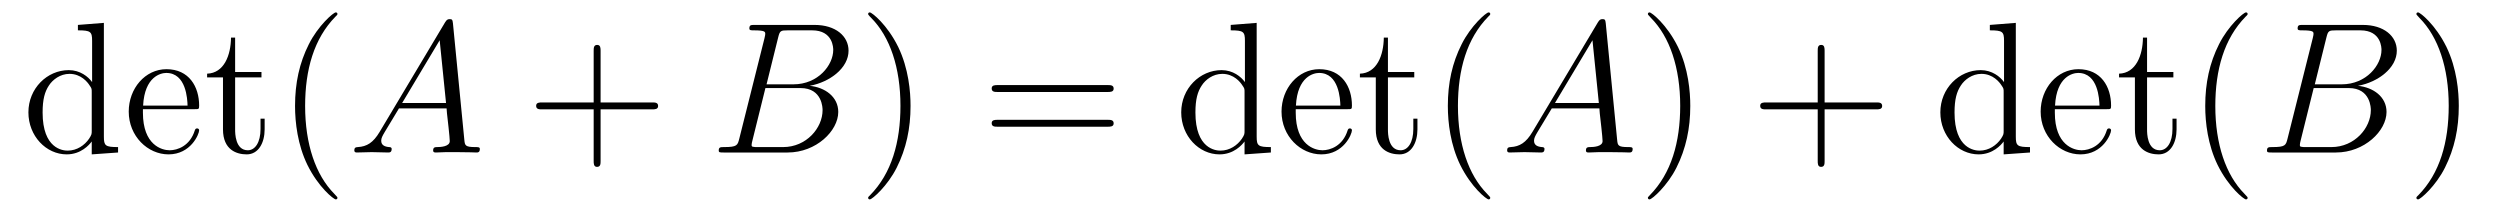 <?xml version='1.0' encoding='UTF-8'?>
<!-- This file was generated by dvisvgm 2.13.1 -->
<svg version='1.1' xmlns='http://www.w3.org/2000/svg' xmlns:xlink='http://www.w3.org/1999/xlink' width='160pt' height='14pt' viewBox='0 -14 160 14'>
<g id='page1'>
<g transform='matrix(1 0 0 -1 -127 650)'>
<path d='M131.986 662.405V662.058C132.799 662.058 132.895 661.974 132.895 661.388V658.747C132.644 659.093 132.13 659.512 131.401 659.512C130.014 659.512 128.818 658.34 128.818 656.81C128.818 655.292 129.954 654.12 131.269 654.12C132.177 654.12 132.703 654.718 132.871 654.945V654.12L134.556 654.24V654.587C133.743 654.587 133.648 654.67 133.648 655.256V662.536L131.986 662.405ZM132.871 655.639C132.871 655.423 132.871 655.387 132.703 655.125C132.417 654.706 131.927 654.36 131.329 654.36C131.018 654.36 129.727 654.479 129.727 656.798C129.727 657.659 129.87 658.137 130.133 658.532C130.373 658.902 130.851 659.273 131.448 659.273C132.189 659.273 132.608 658.735 132.728 658.543C132.871 658.34 132.871 658.316 132.871 658.101V655.639ZM139.458 657.013C139.721 657.013 139.745 657.013 139.745 657.241C139.745 658.448 139.1 659.572 137.653 659.572C136.291 659.572 135.239 658.34 135.239 656.858C135.239 655.28 136.458 654.12 137.785 654.12C139.207 654.12 139.745 655.412 139.745 655.662C139.745 655.734 139.686 655.782 139.614 655.782C139.518 655.782 139.494 655.722 139.47 655.662C139.16 654.658 138.359 654.383 137.856 654.383S136.147 654.718 136.147 656.786V657.013H139.458ZM136.159 657.241C136.255 659.117 137.307 659.332 137.641 659.332C138.921 659.332 138.992 657.647 139.004 657.241H136.159ZM142.048 659.046H143.734V659.392H142.048V661.592H141.785C141.773 660.468 141.343 659.321 140.255 659.285V659.046H141.271V655.722C141.271 654.395 142.156 654.12 142.789 654.12C143.542 654.12 143.937 654.862 143.937 655.722V656.404H143.674V655.746C143.674 654.886 143.327 654.383 142.861 654.383C142.048 654.383 142.048 655.495 142.048 655.698V659.046Z'/>
<path d='M148.596 651.335C148.596 651.371 148.596 651.395 148.393 651.598C147.198 652.806 146.528 654.778 146.528 657.217C146.528 659.536 147.09 661.532 148.477 662.943C148.596 663.05 148.596 663.074 148.596 663.11C148.596 663.182 148.537 663.206 148.489 663.206C148.334 663.206 147.353 662.345 146.768 661.173C146.158 659.966 145.883 658.687 145.883 657.217C145.883 656.152 146.05 654.73 146.672 653.451C147.377 652.017 148.357 651.239 148.489 651.239C148.537 651.239 148.596 651.263 148.596 651.335Z'/>
<path d='M151.302 655.567C150.884 654.862 150.477 654.622 149.903 654.587C149.772 654.575 149.677 654.575 149.677 654.36C149.677 654.288 149.736 654.24 149.82 654.24C150.035 654.24 150.573 654.264 150.788 654.264C151.135 654.264 151.518 654.24 151.852 654.24C151.924 654.24 152.067 654.24 152.067 654.467C152.067 654.575 151.972 654.587 151.9 654.587C151.625 654.611 151.398 654.706 151.398 654.993C151.398 655.16 151.47 655.292 151.625 655.555L152.533 657.061H155.582C155.594 656.953 155.594 656.858 155.606 656.75C155.642 656.44 155.785 655.196 155.785 654.969C155.785 654.611 155.175 654.587 154.984 654.587C154.853 654.587 154.721 654.587 154.721 654.372C154.721 654.24 154.829 654.24 154.9 654.24C155.103 654.24 155.343 654.264 155.546 654.264H156.227C156.957 654.264 157.482 654.24 157.494 654.24C157.578 654.24 157.71 654.24 157.71 654.467C157.71 654.587 157.602 654.587 157.423 654.587C156.765 654.587 156.753 654.694 156.717 655.053L155.988 662.512C155.964 662.751 155.917 662.775 155.785 662.775C155.665 662.775 155.594 662.751 155.486 662.572L151.302 655.567ZM152.737 657.408L155.139 661.424L155.546 657.408H152.737Z'/>
<path d='M165.438 657.001H168.737C168.904 657.001 169.119 657.001 169.119 657.217C169.119 657.444 168.916 657.444 168.737 657.444H165.438V660.743C165.438 660.91 165.438 661.126 165.222 661.126C164.995 661.126 164.995 660.922 164.995 660.743V657.444H161.696C161.528 657.444 161.313 657.444 161.313 657.228C161.313 657.001 161.517 657.001 161.696 657.001H164.995V653.702C164.995 653.535 164.995 653.32 165.21 653.32C165.438 653.32 165.438 653.523 165.438 653.702V657.001Z'/>
<path d='M176.8 661.592C176.908 662.034 176.956 662.058 177.422 662.058H178.976C180.327 662.058 180.327 660.91 180.327 660.803C180.327 659.834 179.358 658.603 177.78 658.603H176.059L176.8 661.592ZM178.82 658.507C180.123 658.747 181.307 659.655 181.307 660.755C181.307 661.687 180.482 662.405 179.131 662.405H175.294C175.067 662.405 174.959 662.405 174.959 662.178C174.959 662.058 175.067 662.058 175.246 662.058C175.975 662.058 175.975 661.962 175.975 661.831C175.975 661.807 175.975 661.735 175.928 661.556L174.314 655.125C174.206 654.706 174.182 654.587 173.345 654.587C173.118 654.587 172.999 654.587 172.999 654.372C172.999 654.24 173.071 654.24 173.31 654.24H177.41C179.239 654.24 180.649 655.627 180.649 656.834C180.649 657.814 179.789 658.412 178.82 658.507ZM177.123 654.587H175.509C175.342 654.587 175.318 654.587 175.246 654.599C175.115 654.611 175.103 654.634 175.103 654.73C175.103 654.814 175.127 654.886 175.151 654.993L175.987 658.364H178.235C179.645 658.364 179.645 657.049 179.645 656.953C179.645 655.806 178.605 654.587 177.123 654.587Z'/>
<path d='M185.275 657.217C185.275 658.125 185.155 659.607 184.486 660.994C183.781 662.428 182.8 663.206 182.669 663.206C182.621 663.206 182.561 663.182 182.561 663.11C182.561 663.074 182.561 663.05 182.765 662.847C183.96 661.64 184.629 659.667 184.629 657.228C184.629 654.909 184.068 652.913 182.681 651.502C182.561 651.395 182.561 651.371 182.561 651.335C182.561 651.263 182.621 651.239 182.669 651.239C182.824 651.239 183.804 652.1 184.39 653.272C185 654.491 185.275 655.782 185.275 657.217Z'/>
<path d='M197.892 658.113C198.059 658.113 198.274 658.113 198.274 658.328C198.274 658.555 198.071 658.555 197.892 658.555H190.851C190.683 658.555 190.468 658.555 190.468 658.34C190.468 658.113 190.671 658.113 190.851 658.113H197.892ZM197.892 655.89C198.059 655.89 198.274 655.89 198.274 656.105C198.274 656.332 198.071 656.332 197.892 656.332H190.851C190.683 656.332 190.468 656.332 190.468 656.117C190.468 655.89 190.671 655.89 190.851 655.89H197.892Z'/>
<path d='M205.766 662.405V662.058C206.579 662.058 206.675 661.974 206.675 661.388V658.747C206.424 659.093 205.909 659.512 205.181 659.512C203.794 659.512 202.598 658.34 202.598 656.81C202.598 655.292 203.734 654.12 205.049 654.12C205.957 654.12 206.483 654.718 206.651 654.945V654.12L208.336 654.24V654.587C207.523 654.587 207.427 654.67 207.427 655.256V662.536L205.766 662.405ZM206.651 655.639C206.651 655.423 206.651 655.387 206.483 655.125C206.196 654.706 205.706 654.36 205.109 654.36C204.798 654.36 203.507 654.479 203.507 656.798C203.507 657.659 203.65 658.137 203.914 658.532C204.152 658.902 204.63 659.273 205.228 659.273C205.969 659.273 206.388 658.735 206.507 658.543C206.651 658.34 206.651 658.316 206.651 658.101V655.639ZM213.238 657.013C213.5 657.013 213.524 657.013 213.524 657.241C213.524 658.448 212.879 659.572 211.433 659.572C210.071 659.572 209.018 658.34 209.018 656.858C209.018 655.28 210.238 654.12 211.565 654.12C212.987 654.12 213.524 655.412 213.524 655.662C213.524 655.734 213.466 655.782 213.394 655.782C213.298 655.782 213.274 655.722 213.25 655.662C212.939 654.658 212.138 654.383 211.636 654.383C211.134 654.383 209.927 654.718 209.927 656.786V657.013H213.238ZM209.939 657.241C210.035 659.117 211.086 659.332 211.421 659.332C212.7 659.332 212.772 657.647 212.784 657.241H209.939ZM215.828 659.046H217.513V659.392H215.828V661.592H215.564C215.552 660.468 215.123 659.321 214.034 659.285V659.046H215.051V655.722C215.051 654.395 215.935 654.12 216.569 654.12C217.322 654.12 217.716 654.862 217.716 655.722V656.404H217.453V655.746C217.453 654.886 217.108 654.383 216.641 654.383C215.828 654.383 215.828 655.495 215.828 655.698V659.046Z'/>
<path d='M222.376 651.335C222.376 651.371 222.376 651.395 222.173 651.598C220.978 652.806 220.308 654.778 220.308 657.217C220.308 659.536 220.87 661.532 222.257 662.943C222.376 663.05 222.376 663.074 222.376 663.11C222.376 663.182 222.317 663.206 222.269 663.206C222.113 663.206 221.132 662.345 220.547 661.173C219.937 659.966 219.662 658.687 219.662 657.217C219.662 656.152 219.83 654.73 220.452 653.451C221.156 652.017 222.137 651.239 222.269 651.239C222.317 651.239 222.376 651.263 222.376 651.335Z'/>
<path d='M225.082 655.567C224.664 654.862 224.257 654.622 223.684 654.587C223.552 654.575 223.457 654.575 223.457 654.36C223.457 654.288 223.516 654.24 223.6 654.24C223.814 654.24 224.353 654.264 224.568 654.264C224.915 654.264 225.298 654.24 225.632 654.24C225.703 654.24 225.847 654.24 225.847 654.467C225.847 654.575 225.751 654.587 225.679 654.587C225.404 654.611 225.178 654.706 225.178 654.993C225.178 655.16 225.25 655.292 225.404 655.555L226.313 657.061H229.362C229.374 656.953 229.374 656.858 229.385 656.75C229.421 656.44 229.565 655.196 229.565 654.969C229.565 654.611 228.955 654.587 228.763 654.587C228.632 654.587 228.5 654.587 228.5 654.372C228.5 654.24 228.608 654.24 228.68 654.24C228.883 654.24 229.122 654.264 229.326 654.264H230.006C230.736 654.264 231.262 654.24 231.274 654.24C231.358 654.24 231.49 654.24 231.49 654.467C231.49 654.587 231.382 654.587 231.203 654.587C230.545 654.587 230.533 654.694 230.497 655.053L229.768 662.512C229.744 662.751 229.697 662.775 229.565 662.775C229.445 662.775 229.374 662.751 229.266 662.572L225.082 655.567ZM226.517 657.408L228.919 661.424L229.326 657.408H226.517Z'/>
<path d='M235.178 657.217C235.178 658.125 235.06 659.607 234.39 660.994C233.684 662.428 232.704 663.206 232.572 663.206C232.525 663.206 232.465 663.182 232.465 663.11C232.465 663.074 232.465 663.05 232.668 662.847C233.863 661.64 234.533 659.667 234.533 657.228C234.533 654.909 233.971 652.913 232.584 651.502C232.465 651.395 232.465 651.371 232.465 651.335C232.465 651.263 232.525 651.239 232.572 651.239C232.728 651.239 233.708 652.1 234.294 653.272C234.904 654.491 235.178 655.782 235.178 657.217Z'/>
<path d='M243.775 657.001H247.075C247.242 657.001 247.458 657.001 247.458 657.217C247.458 657.444 247.254 657.444 247.075 657.444H243.775V660.743C243.775 660.91 243.775 661.126 243.56 661.126C243.334 661.126 243.334 660.922 243.334 660.743V657.444H240.035C239.867 657.444 239.652 657.444 239.652 657.228C239.652 657.001 239.855 657.001 240.035 657.001H243.334V653.702C243.334 653.535 243.334 653.32 243.548 653.32C243.775 653.32 243.775 653.523 243.775 653.702V657.001Z'/>
<path d='M254.35 662.405V662.058C255.162 662.058 255.258 661.974 255.258 661.388V658.747C255.007 659.093 254.492 659.512 253.764 659.512C252.377 659.512 251.182 658.34 251.182 656.81C251.182 655.292 252.317 654.12 253.632 654.12C254.54 654.12 255.067 654.718 255.234 654.945V654.12L256.92 654.24V654.587C256.106 654.587 256.012 654.67 256.012 655.256V662.536L254.35 662.405ZM255.234 655.639C255.234 655.423 255.234 655.387 255.067 655.125C254.78 654.706 254.29 654.36 253.692 654.36C253.381 654.36 252.09 654.479 252.09 656.798C252.09 657.659 252.234 658.137 252.497 658.532C252.736 658.902 253.214 659.273 253.812 659.273C254.552 659.273 254.971 658.735 255.091 658.543C255.234 658.34 255.234 658.316 255.234 658.101V655.639ZM261.822 657.013C262.085 657.013 262.109 657.013 262.109 657.241C262.109 658.448 261.463 659.572 260.017 659.572C258.654 659.572 257.602 658.34 257.602 656.858C257.602 655.28 258.821 654.12 260.148 654.12C261.571 654.12 262.109 655.412 262.109 655.662C262.109 655.734 262.049 655.782 261.977 655.782C261.881 655.782 261.858 655.722 261.834 655.662C261.523 654.658 260.722 654.383 260.22 654.383C259.717 654.383 258.51 654.718 258.51 656.786V657.013H261.822ZM258.522 657.241C258.618 659.117 259.669 659.332 260.004 659.332C261.284 659.332 261.355 657.647 261.367 657.241H258.522ZM264.412 659.046H266.096V659.392H264.412V661.592H264.149C264.137 660.468 263.706 659.321 262.619 659.285V659.046H263.634V655.722C263.634 654.395 264.52 654.12 265.152 654.12C265.906 654.12 266.3 654.862 266.3 655.722V656.404H266.038V655.746C266.038 654.886 265.691 654.383 265.224 654.383C264.412 654.383 264.412 655.495 264.412 655.698V659.046ZM270.848 651.335C270.848 651.371 270.848 651.395 270.644 651.598C269.449 652.806 268.78 654.778 268.78 657.217C268.78 659.536 269.342 661.532 270.728 662.943C270.848 663.05 270.848 663.074 270.848 663.11C270.848 663.182 270.788 663.206 270.74 663.206C270.586 663.206 269.605 662.345 269.02 661.173C268.41 659.966 268.135 658.687 268.135 657.217C268.135 656.152 268.302 654.73 268.924 653.451C269.629 652.017 270.608 651.239 270.74 651.239C270.788 651.239 270.848 651.263 270.848 651.335Z'/>
<path d='M275.888 661.592C275.996 662.034 276.044 662.058 276.51 662.058H278.064C279.415 662.058 279.415 660.91 279.415 660.803C279.415 659.834 278.447 658.603 276.869 658.603H275.147L275.888 661.592ZM277.908 658.507C279.211 658.747 280.396 659.655 280.396 660.755C280.396 661.687 279.57 662.405 278.22 662.405H274.382C274.156 662.405 274.048 662.405 274.048 662.178C274.048 662.058 274.156 662.058 274.334 662.058C275.064 662.058 275.064 661.962 275.064 661.831C275.064 661.807 275.064 661.735 275.016 661.556L273.402 655.125C273.294 654.706 273.27 654.587 272.434 654.587C272.207 654.587 272.087 654.587 272.087 654.372C272.087 654.24 272.159 654.24 272.398 654.24H276.498C278.327 654.24 279.738 655.627 279.738 656.834C279.738 657.814 278.878 658.412 277.908 658.507ZM276.211 654.587H274.597C274.43 654.587 274.406 654.587 274.334 654.599C274.202 654.611 274.192 654.634 274.192 654.73C274.192 654.814 274.214 654.886 274.238 654.993L275.076 658.364H277.322C278.734 658.364 278.734 657.049 278.734 656.953C278.734 655.806 277.693 654.587 276.211 654.587Z'/>
<path d='M284.363 657.217C284.363 658.125 284.244 659.607 283.574 660.994C282.869 662.428 281.888 663.206 281.758 663.206C281.71 663.206 281.65 663.182 281.65 663.11C281.65 663.074 281.65 663.05 281.852 662.847C283.049 661.64 283.718 659.667 283.718 657.228C283.718 654.909 283.156 652.913 281.77 651.502C281.65 651.395 281.65 651.371 281.65 651.335C281.65 651.263 281.71 651.239 281.758 651.239C281.912 651.239 282.893 652.1 283.478 653.272C284.088 654.491 284.363 655.782 284.363 657.217Z'/>
</g>
</g>
</svg>